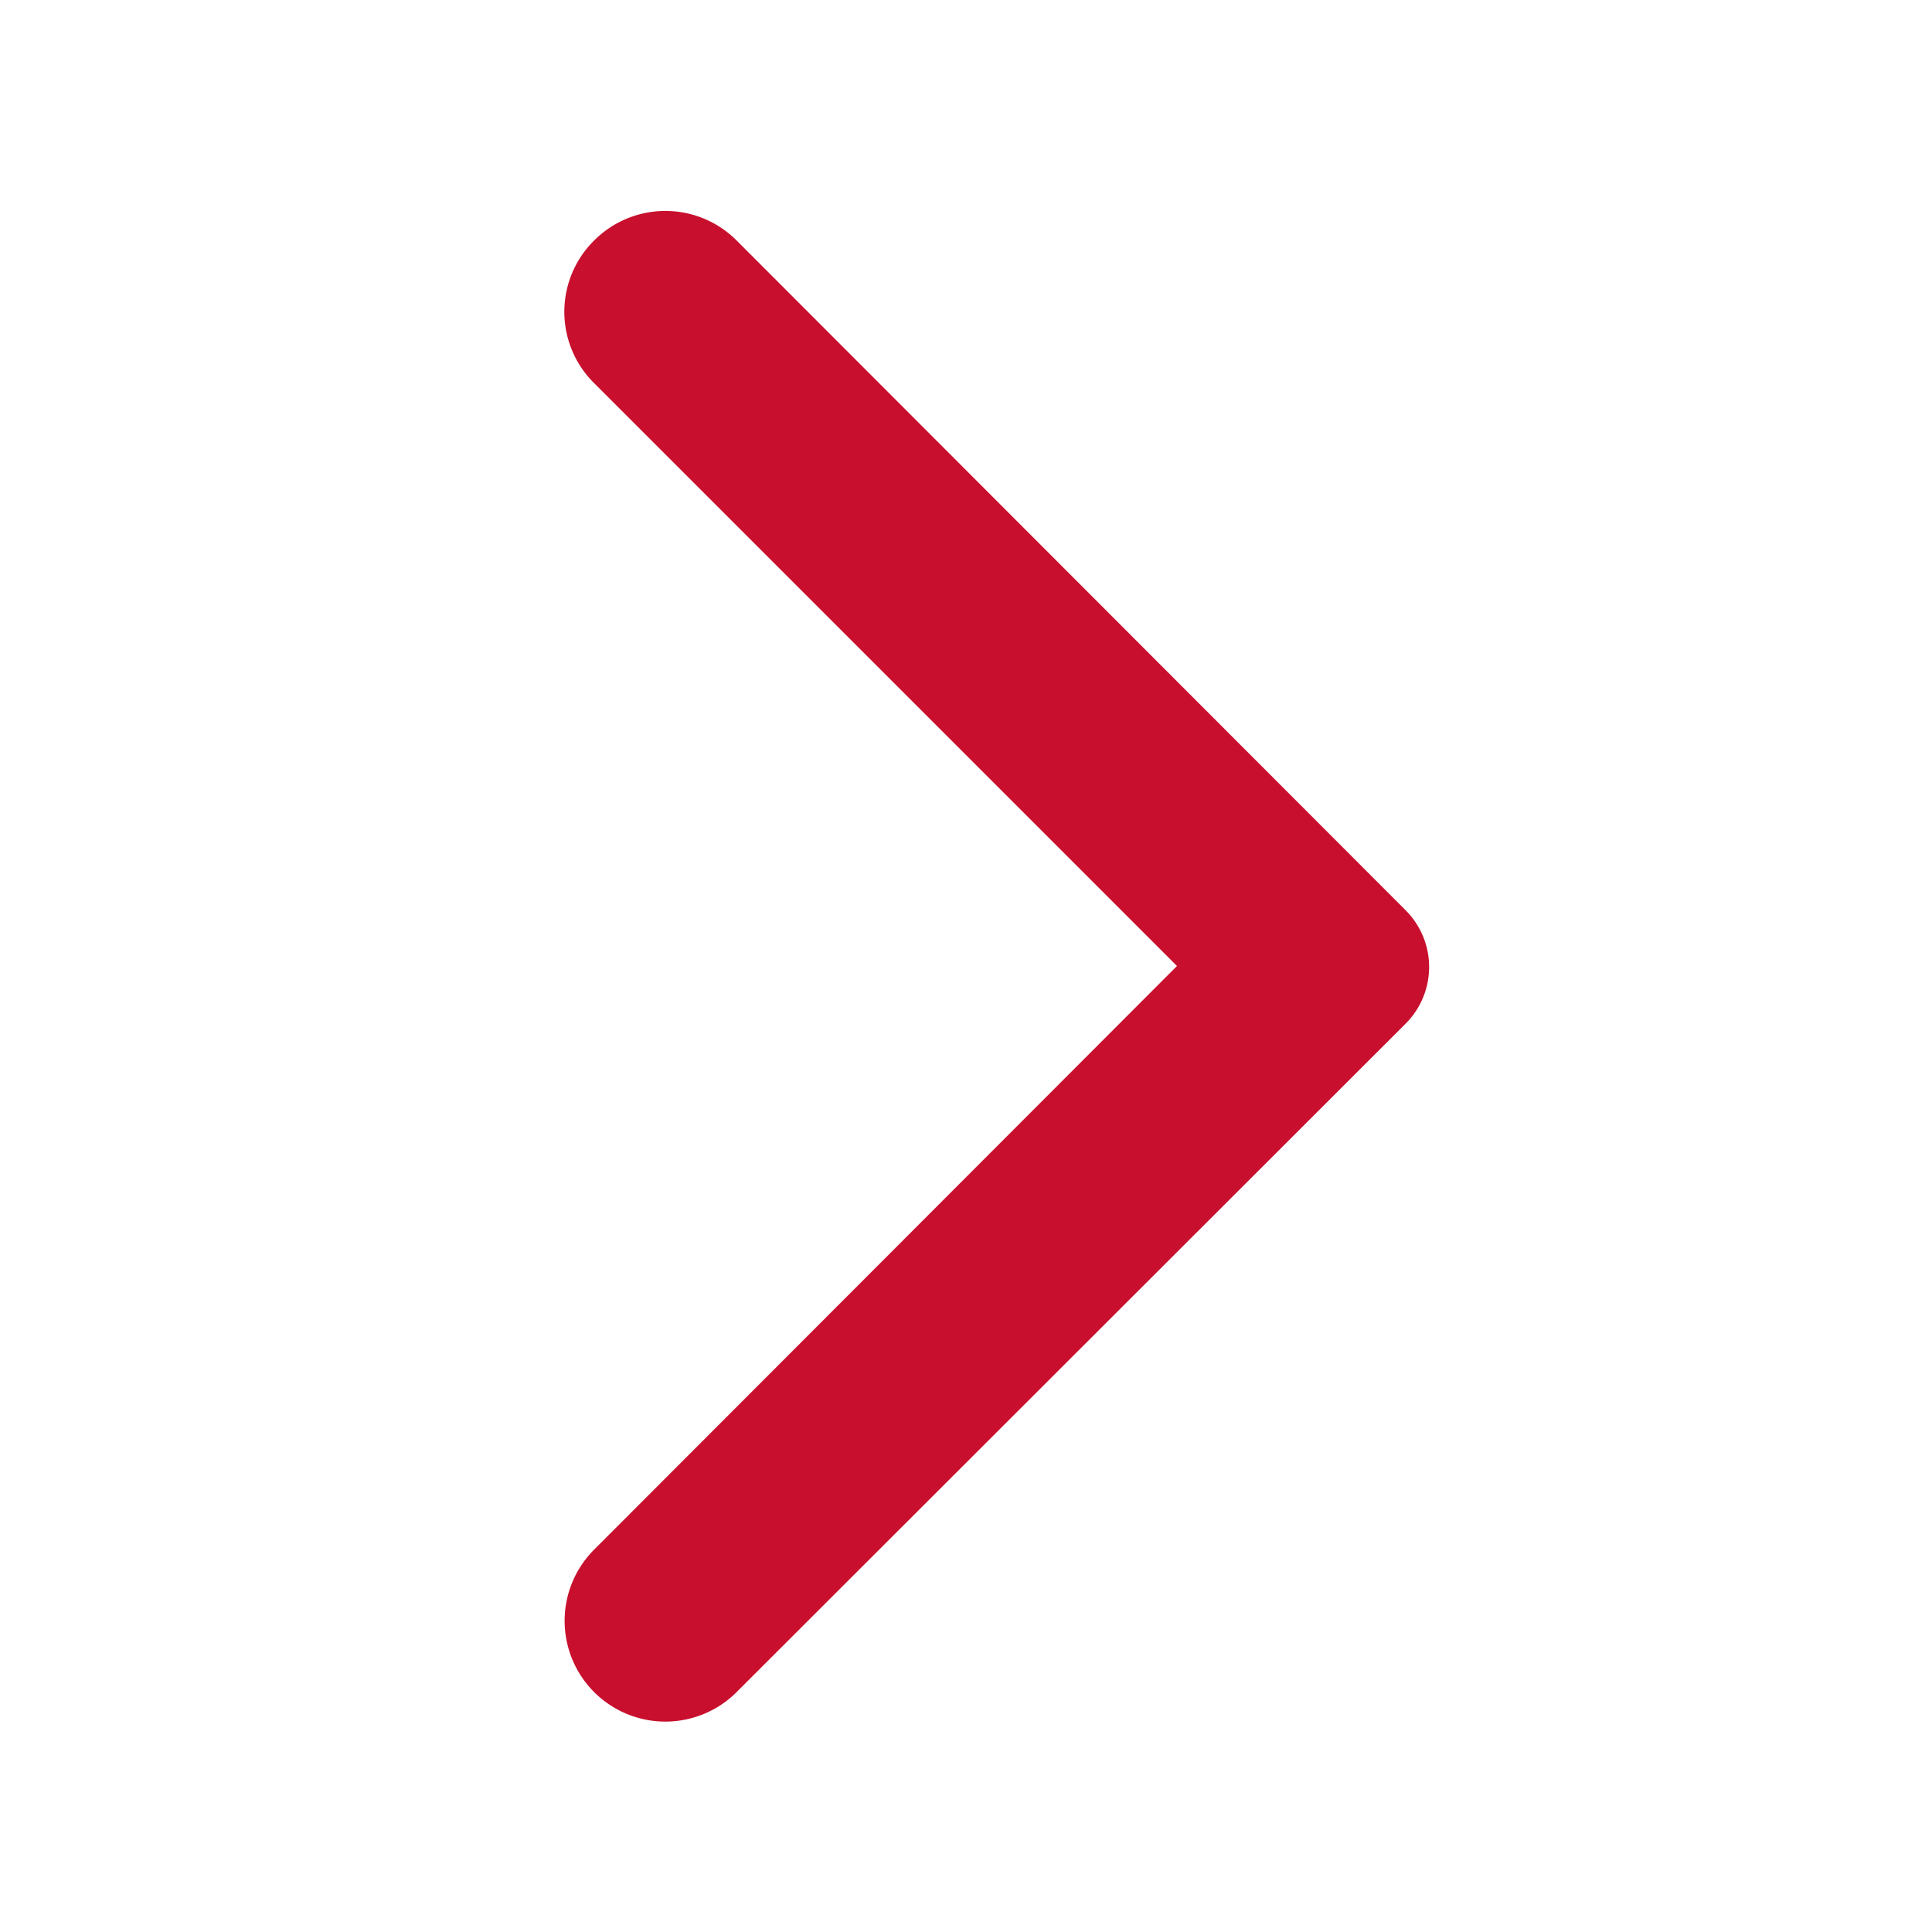 <svg xmlns="http://www.w3.org/2000/svg" xmlns:xlink="http://www.w3.org/1999/xlink" width="10" height="10" viewBox="0 0 10 10">
  <defs>
    <clipPath id="clip-path">
      <rect id="Rectangle_972" data-name="Rectangle 972" width="10" height="10" transform="translate(0 0)" fill="#c8102e" stroke="#707070" stroke-width="1"/>
    </clipPath>
  </defs>
  <g id="arrow_down" data-name="arrow down" transform="translate(10 10) rotate(-180)" clip-path="url(#clip-path)">
    <g id="Icons" transform="translate(0 0)">
      <g id="Rounded" transform="translate(0 0)">
        <g id="Navigation">
          <g id="_-Round-_-Navigation-_-arrow_back_ios" data-name="-Round-/-Navigation-/-arrow_back_ios">
            <g id="Group_1915" data-name="Group 1915">
              <path id="Path" d="M0,10H10V0H0Z" fill="none" fill-rule="evenodd" opacity="0.87"/>
              <path id="_-Icon-Color" data-name="🔹-Icon-Color" d="M4.322,7.666a.521.521,0,0,1-.738,0L.122,4.2a.415.415,0,0,1,0-.588L3.584.153a.521.521,0,1,1,.738.737L1.305,3.911,4.326,6.932A.519.519,0,0,1,4.322,7.666Z" transform="translate(2.603 1.089)" fill="#c8102e" fill-rule="evenodd"/>
            </g>
          </g>
        </g>
      </g>
    </g>
  </g>
</svg>
